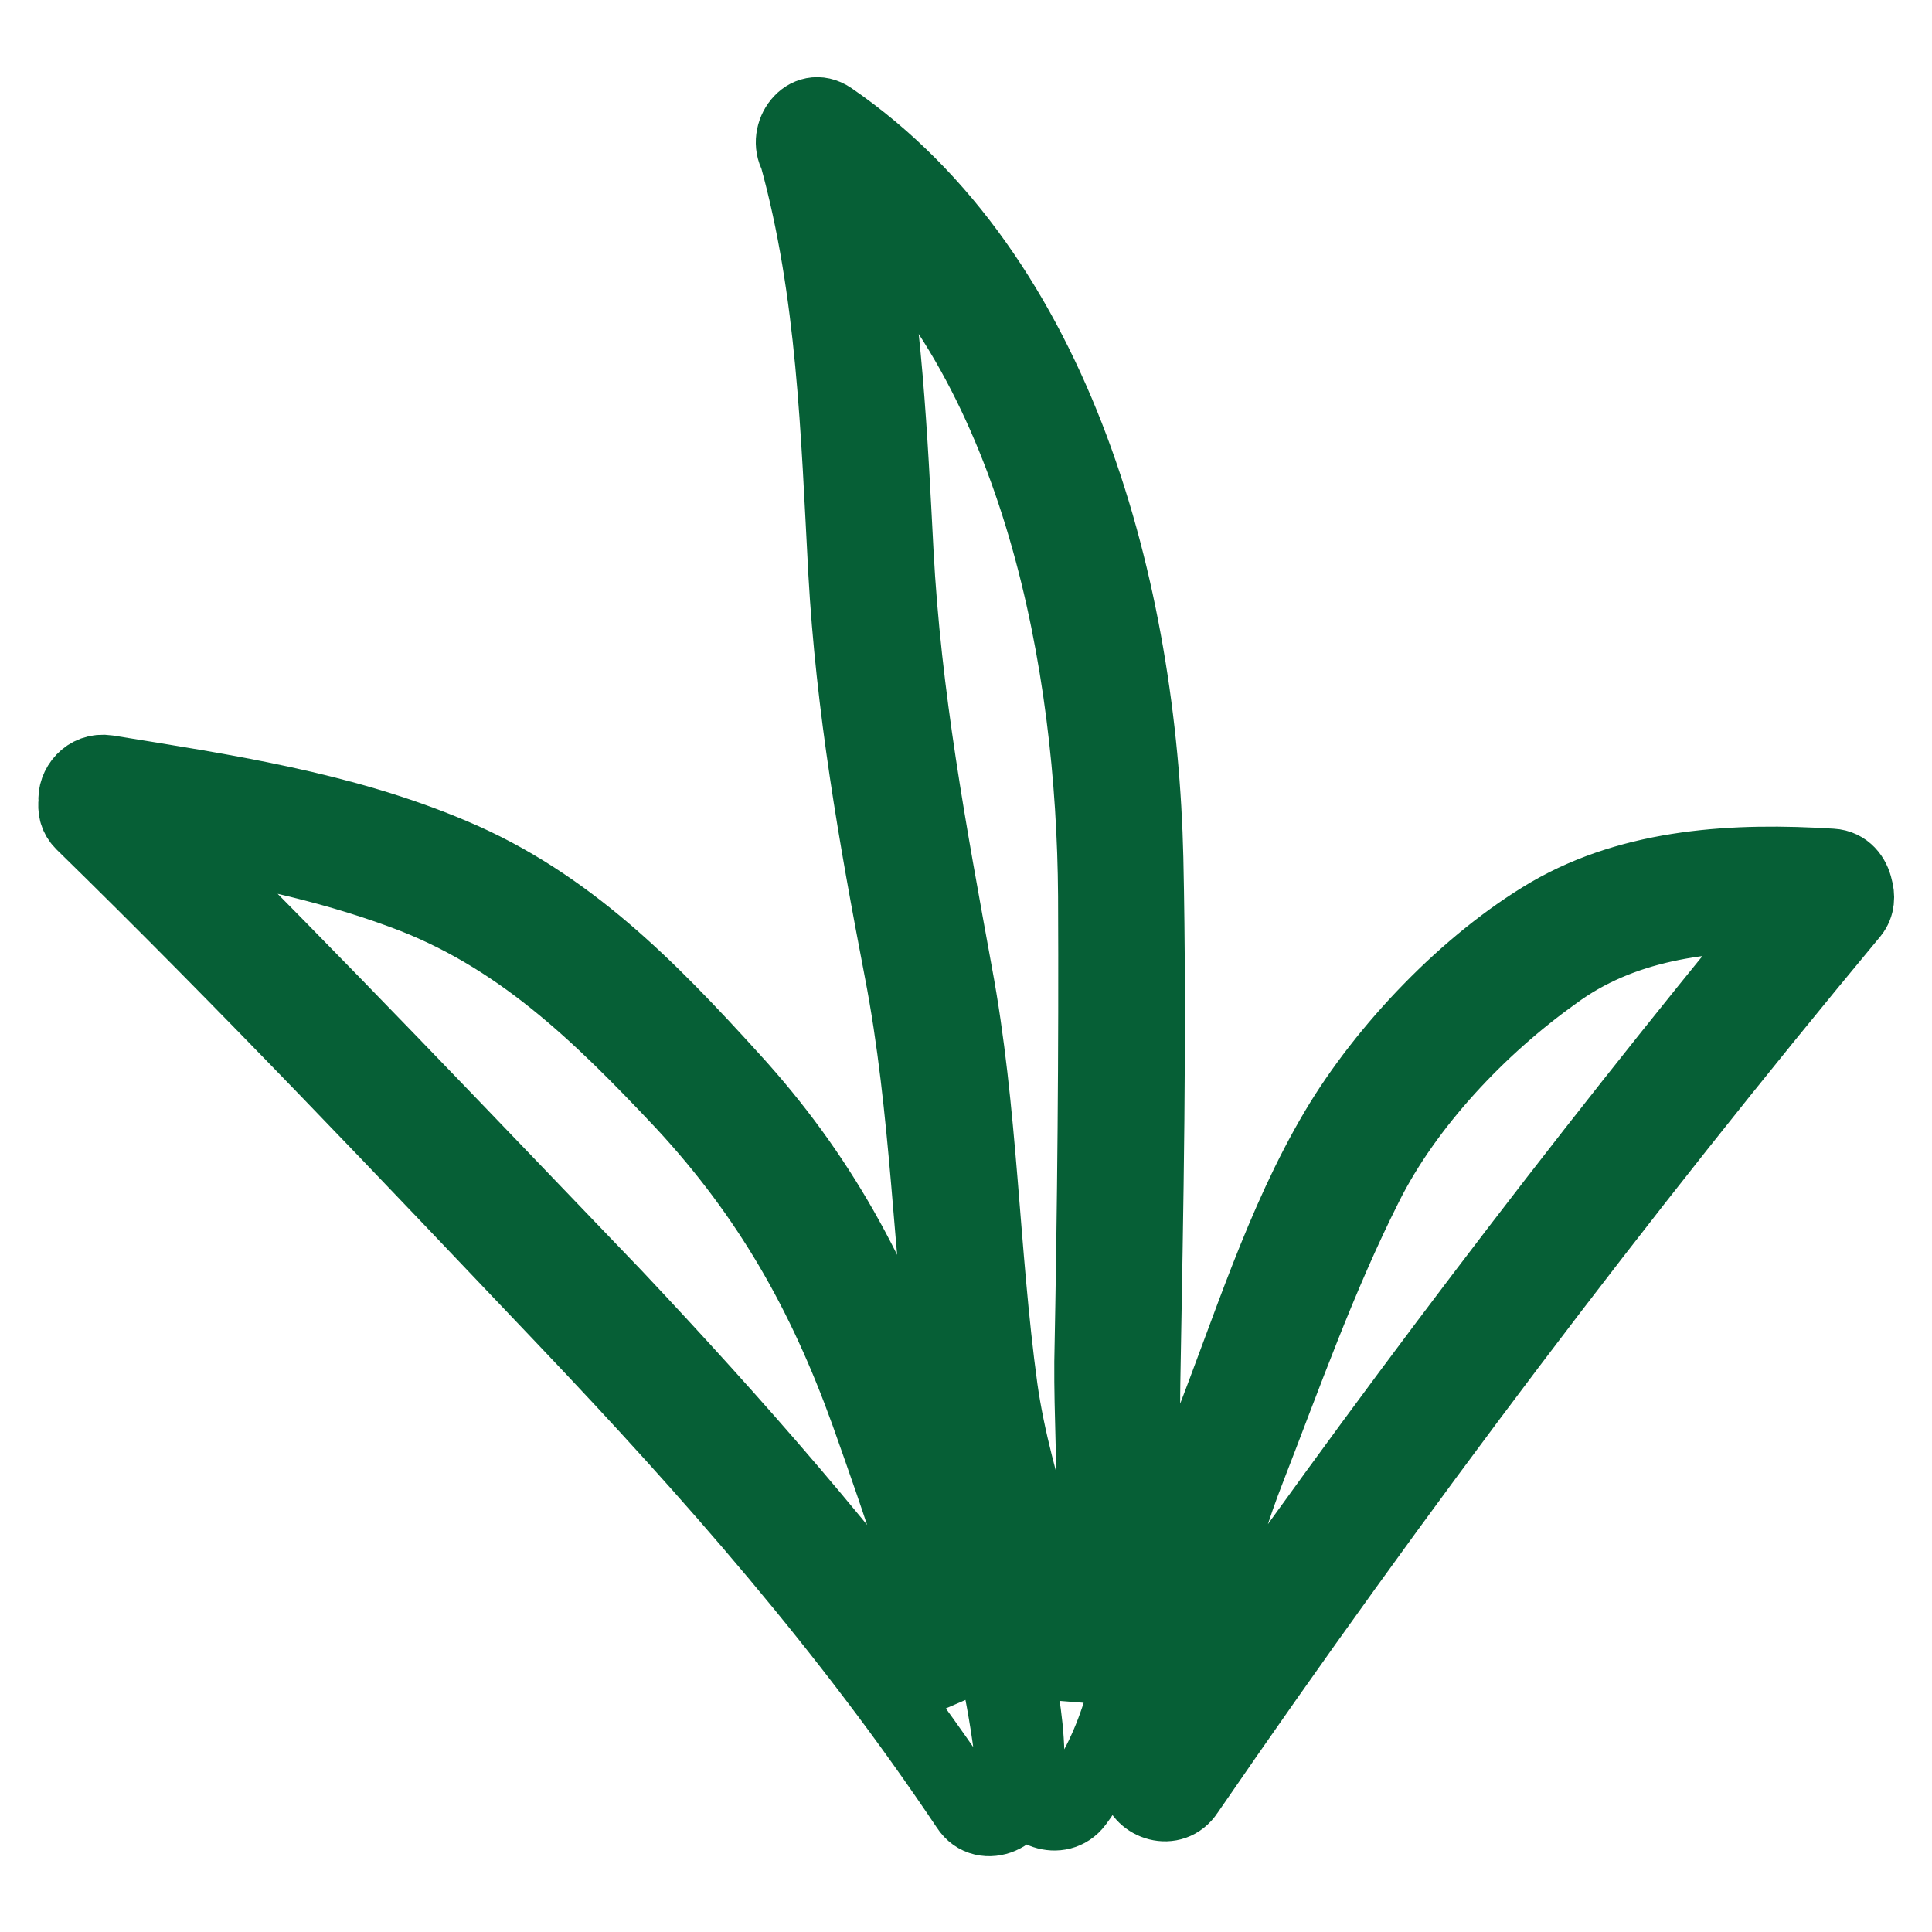 <?xml version="1.0" encoding="utf-8"?>
<!-- Svg Vector Icons : http://www.onlinewebfonts.com/icon -->
<!DOCTYPE svg PUBLIC "-//W3C//DTD SVG 1.1//EN" "http://www.w3.org/Graphics/SVG/1.1/DTD/svg11.dtd">
<svg version="1.1" xmlns="http://www.w3.org/2000/svg" xmlns:xlink="http://www.w3.org/1999/xlink" x="0px" y="0px" viewBox="0 0 256 256" enable-background="new 0 0 256 256" xml:space="preserve">
<g> <path stroke-width="10" fill-opacity="0" stroke="#065f36"  d="M151.4,183.2c0.4-23.2,0.9-46.4,0.4-69.5C151,78.9,140.3,36.6,110,15.8c-3.1-2.1-6,2-4.4,4.8 c5,18.1,5.5,36.7,6.5,55.2c1,17.9,4,35,7.4,52.7c3.6,18.6,3.8,37.4,6.3,56.1c1.1,8,2.8,15.8,5.1,23.6c2.8,9.2,5.6,18.1,5.1,27.7 c0,0.5,0,0.9,0.1,1.1c-0.1,2.8,4.3,4.6,6.4,1.8C153.9,223.5,151.1,201,151.4,183.2L151.4,183.2z M142.2,224.4 c-2-13.6-7.8-26.9-9.7-40.4c-2.5-18.3-2.6-36.8-6-55c-3.4-18.7-6.8-36.8-7.8-55.9c-0.8-15.3-1.5-30.6-4.5-45.7 c23.7,22.1,30.8,60.6,31,91.3c0.1,20.6-0.1,41.2-0.5,61.8C144.6,194,146.5,210.7,142.2,224.4L142.2,224.4z M121.4,185.3 c-5.6-16.1-12.9-29.6-24.5-42.3c-10.9-12-21.8-23.2-37-29.6c-14.6-6.2-30.3-8.5-45.7-11c-2.6-0.4-4.3,1.9-4.1,3.8 c-0.1,0.9,0,1.9,0.9,2.8c21.8,21.3,42.9,43.6,64,65.8c19.5,20.5,37.5,41,53.3,64.6c2.1,3.3,7.2,0.8,6.3-2.4 C133.1,219.1,127.3,202.2,121.4,185.3z M21.7,110.4c10.7,1.8,21.3,3.9,31.6,7.7c15.4,5.6,26.2,16.2,37.3,28 c11.4,12.3,18.7,25.2,24.4,41c4.4,12.4,8.8,24.9,11.2,37.7c-13.7-18.8-28.7-35.9-44.8-53C61.6,151.2,42,130.5,21.7,110.4z  M245.8,117.7c-0.3-1.4-1.3-2.8-3.1-2.9c-12.7-0.8-26.1-0.1-37.3,6.4c-10.9,6.4-21.8,17.8-28.2,28.6c-7.3,12.3-11.7,26.7-16.9,39.9 c-6,14.9-8.7,29.1-9.7,45.1c0,0.6,0.1,1.1,0.3,1.5c0.4,2.5,4.4,4,6.3,1.1c27.6-40.2,57-79.1,88.1-116.5 C246.1,119.9,246.1,118.7,245.8,117.7L245.8,117.7z M165.3,194.7c4.9-12.6,9.5-25.6,15.6-37.7c5.4-10.8,15.1-21,24.9-28 c9-6.7,20-8,30.8-7.9c-27.5,33.4-53.6,67.8-78.3,103.2C159.3,214.3,161.4,204.7,165.3,194.7L165.3,194.7z"/></g>
</svg>